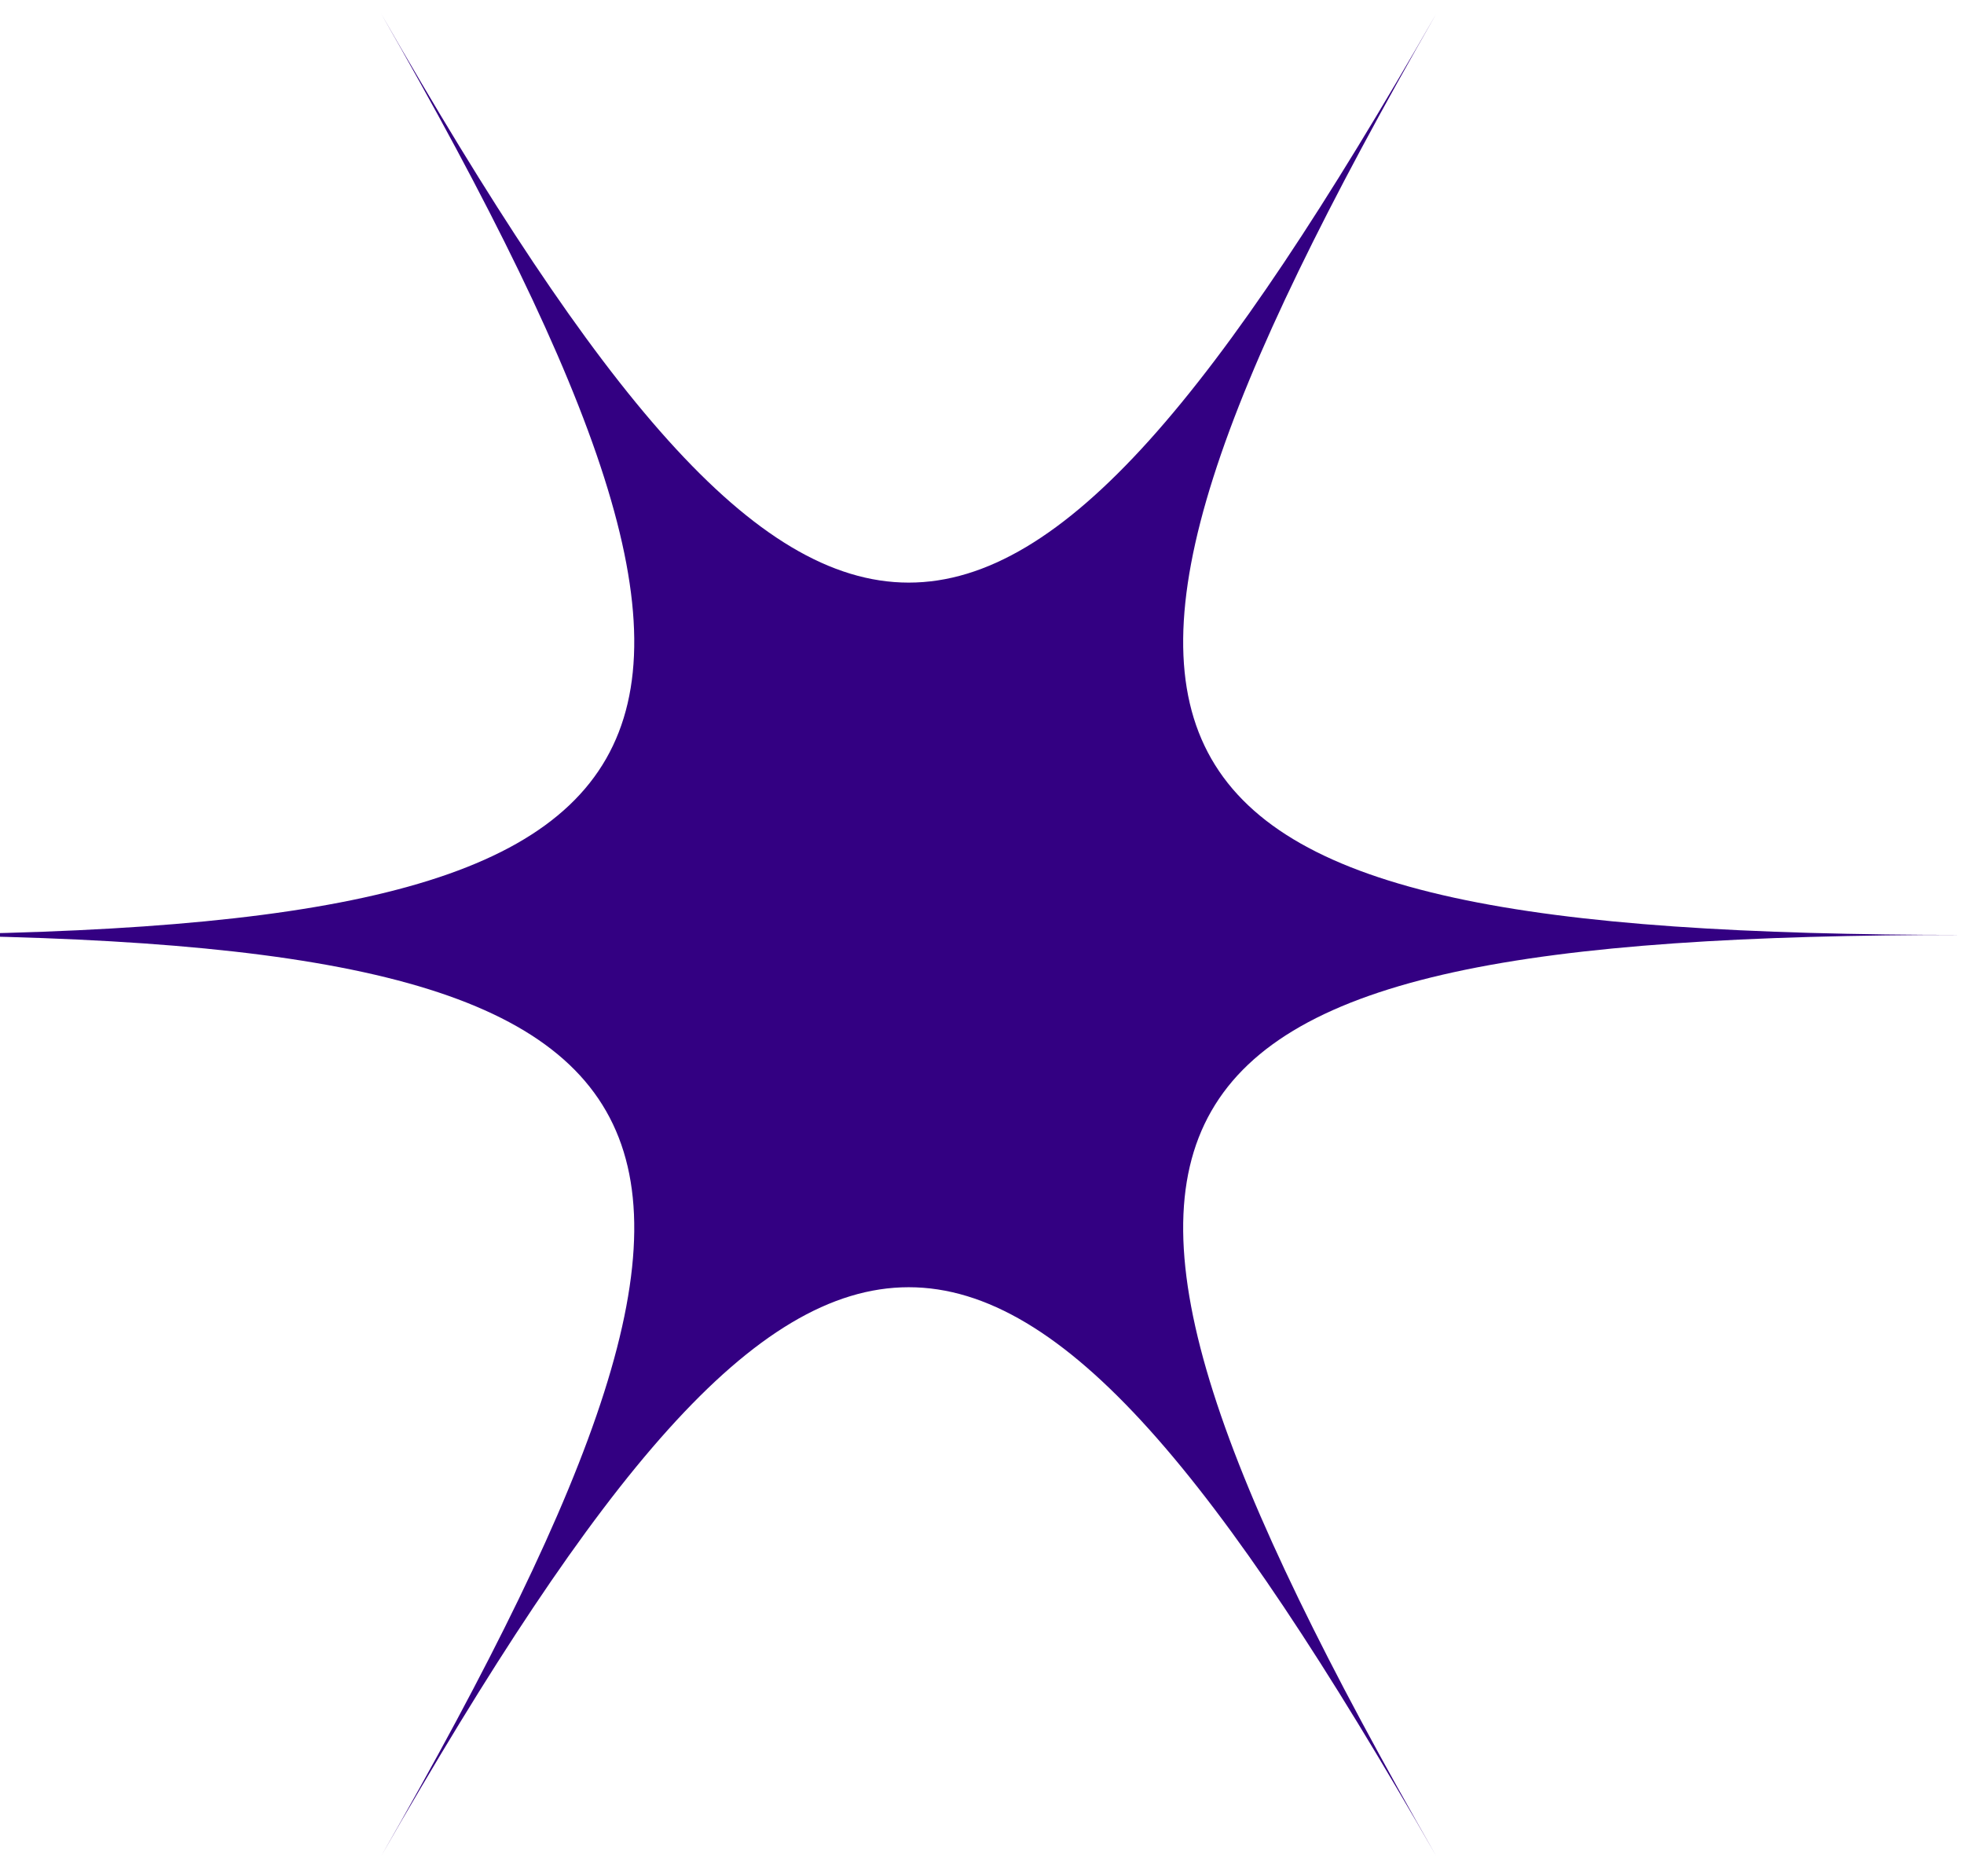<svg width="67" height="64" viewBox="0 0 67 64" fill="none" xmlns="http://www.w3.org/2000/svg">
<path d="M49 0.463C34.173 26.346 27.827 26.346 13 0.463C27.827 26.346 24.644 31.894 -5 31.894C24.644 31.894 27.827 37.442 13 63.325C27.827 37.442 34.173 37.442 49 63.325C34.173 37.442 37.356 31.894 67 31.894C37.356 31.894 34.173 26.346 49 0.463Z" fill="#330082"/>
</svg>
